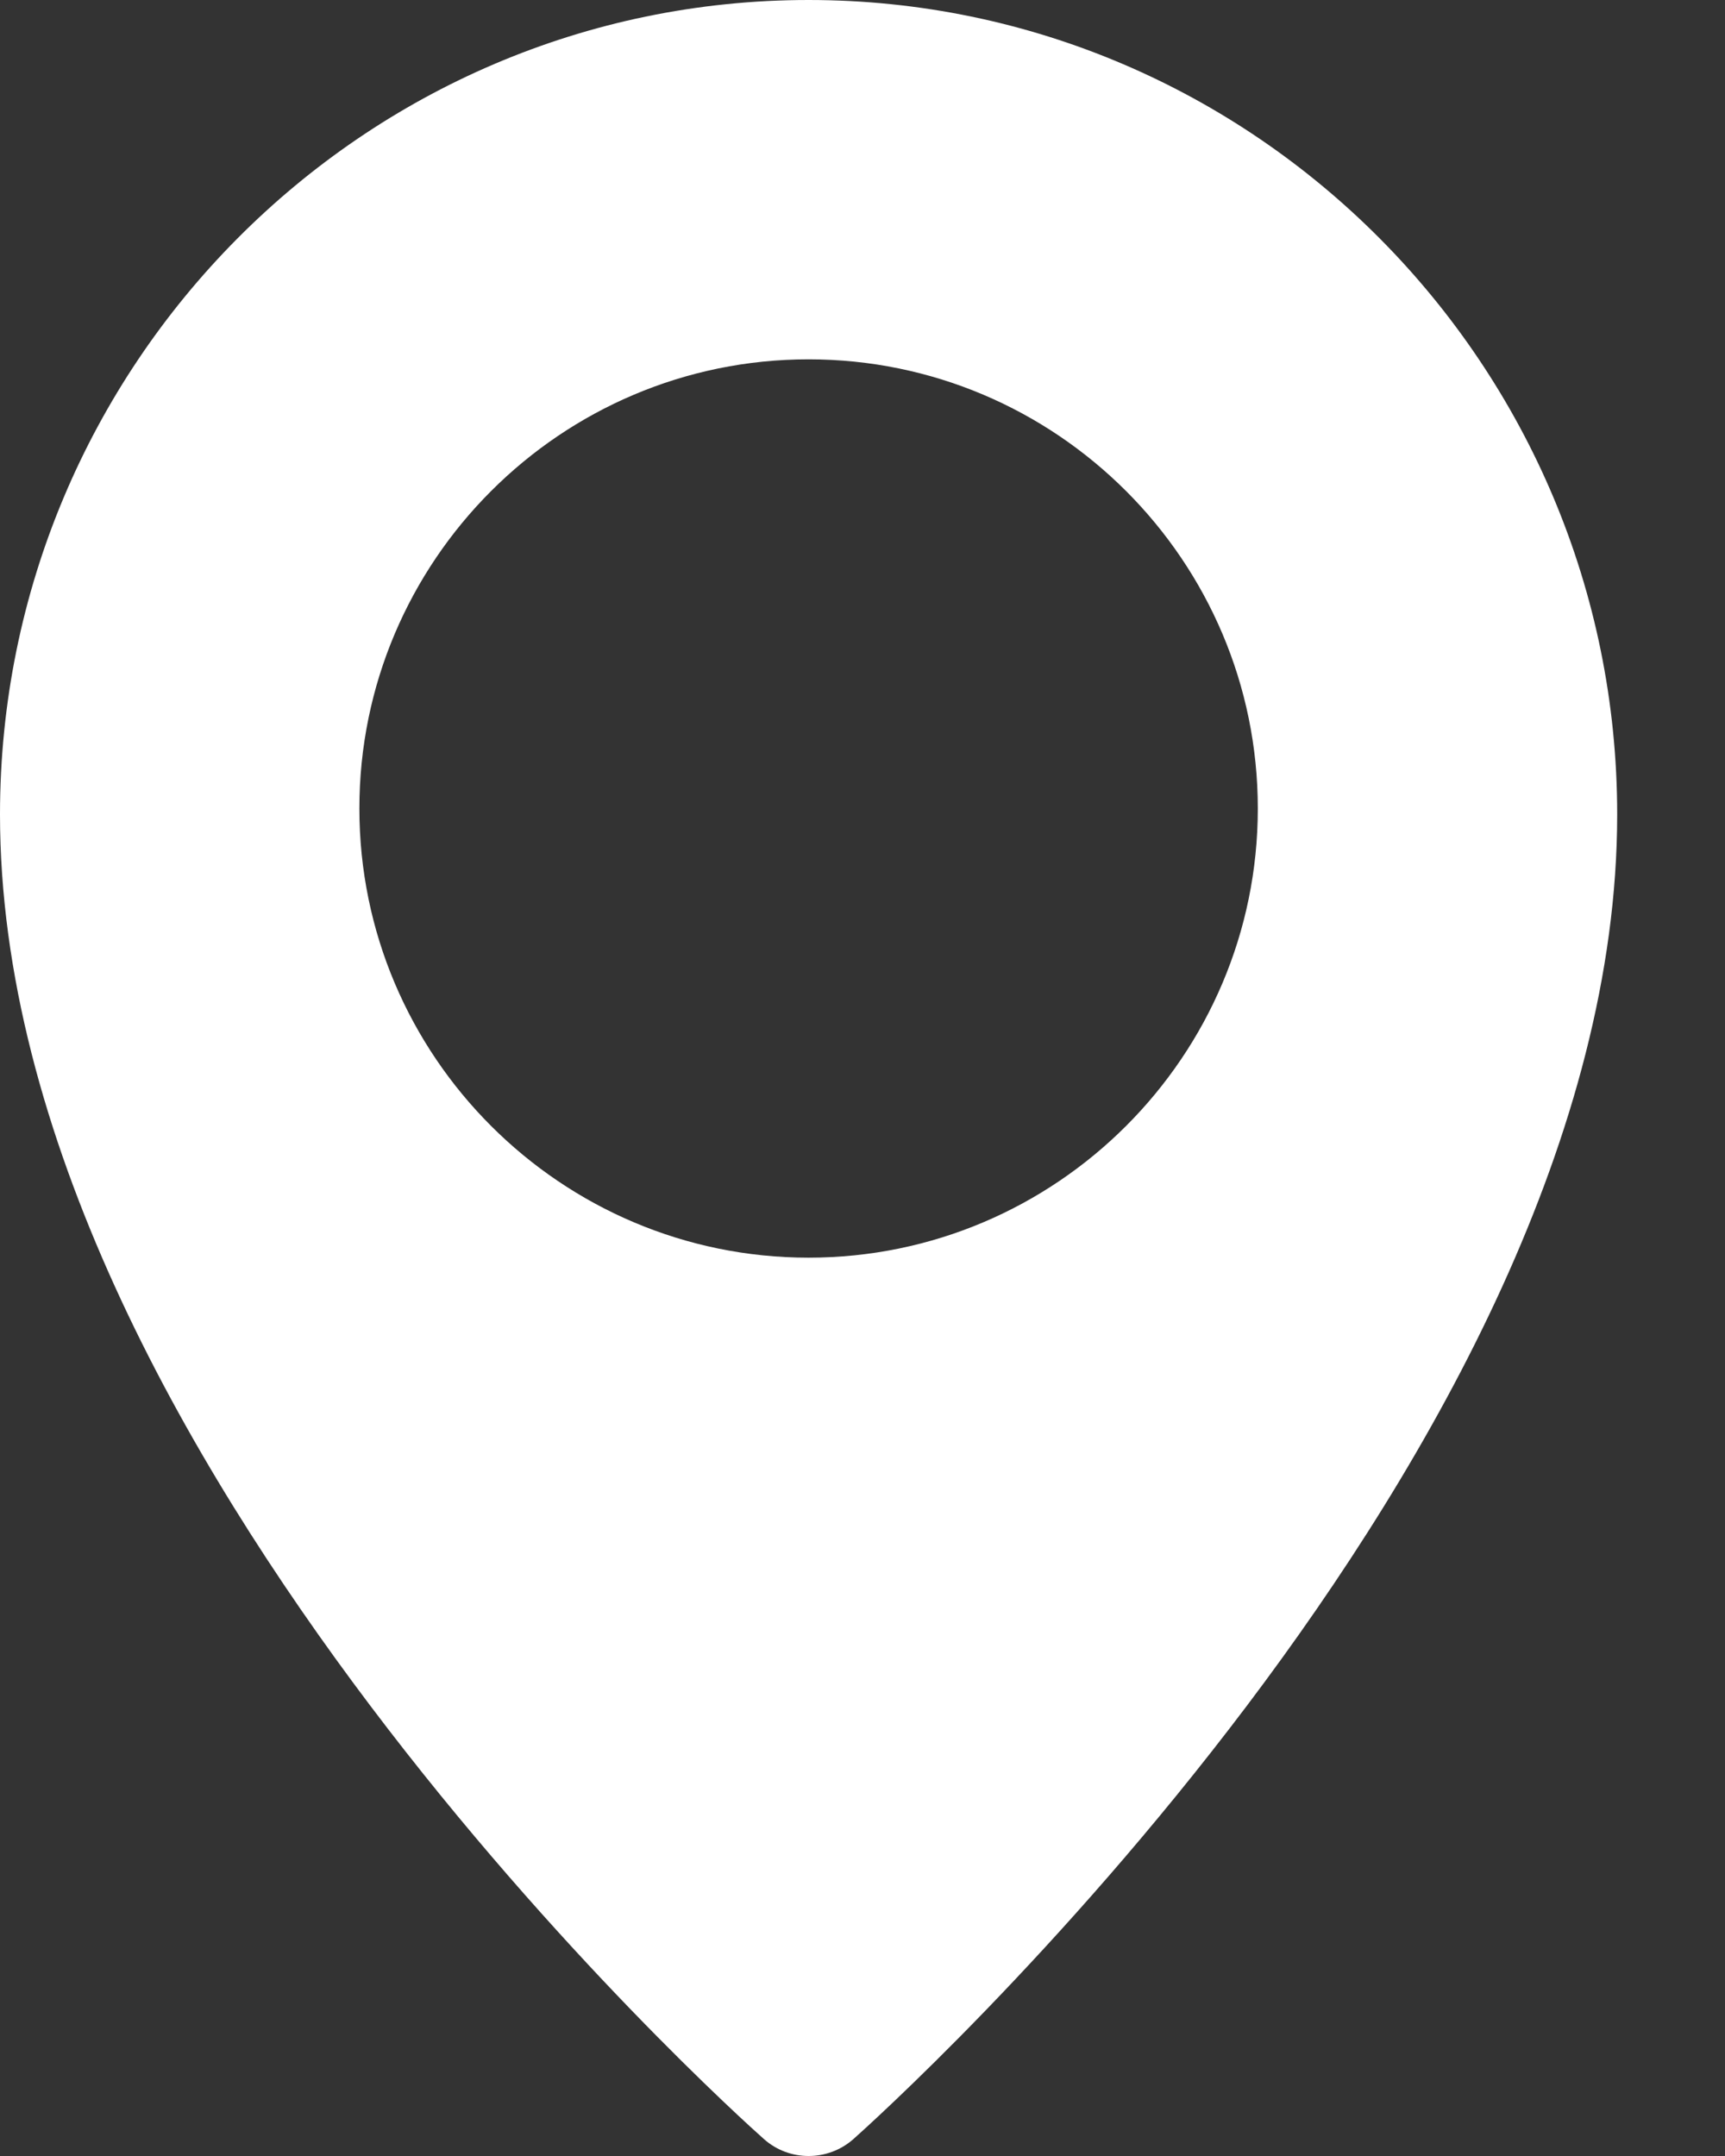 <?xml version="1.0" encoding="UTF-8"?>
<svg width="12" height="15" viewBox="0 0 12 15" fill="none" xmlns="http://www.w3.org/2000/svg" xmlns:xlink="http://www.w3.org/1999/xlink">
                                    <rect x="0" y="0" width="12" height="15" fill="#333333" stroke="none"/>
                                    <path
                                       d="M5.625 0C2.524 0 0 2.541 0 5.666C0 10.105 5.096 14.689 5.313 14.881C5.402 14.961 5.514 15 5.625 15C5.736 15 5.848 14.961 5.937 14.882C6.154 14.689 11.25 10.105 11.25 5.666C11.25 2.541 8.726 0 5.625 0ZM5.625 8.75C3.902 8.75 2.5 7.348 2.5 5.625C2.5 3.902 3.902 2.5 5.625 2.5C7.348 2.5 8.75 3.902 8.75 5.625C8.75 7.348 7.348 8.75 5.625 8.75Z"
                                       fill="#ffffff" />
                                 </svg>